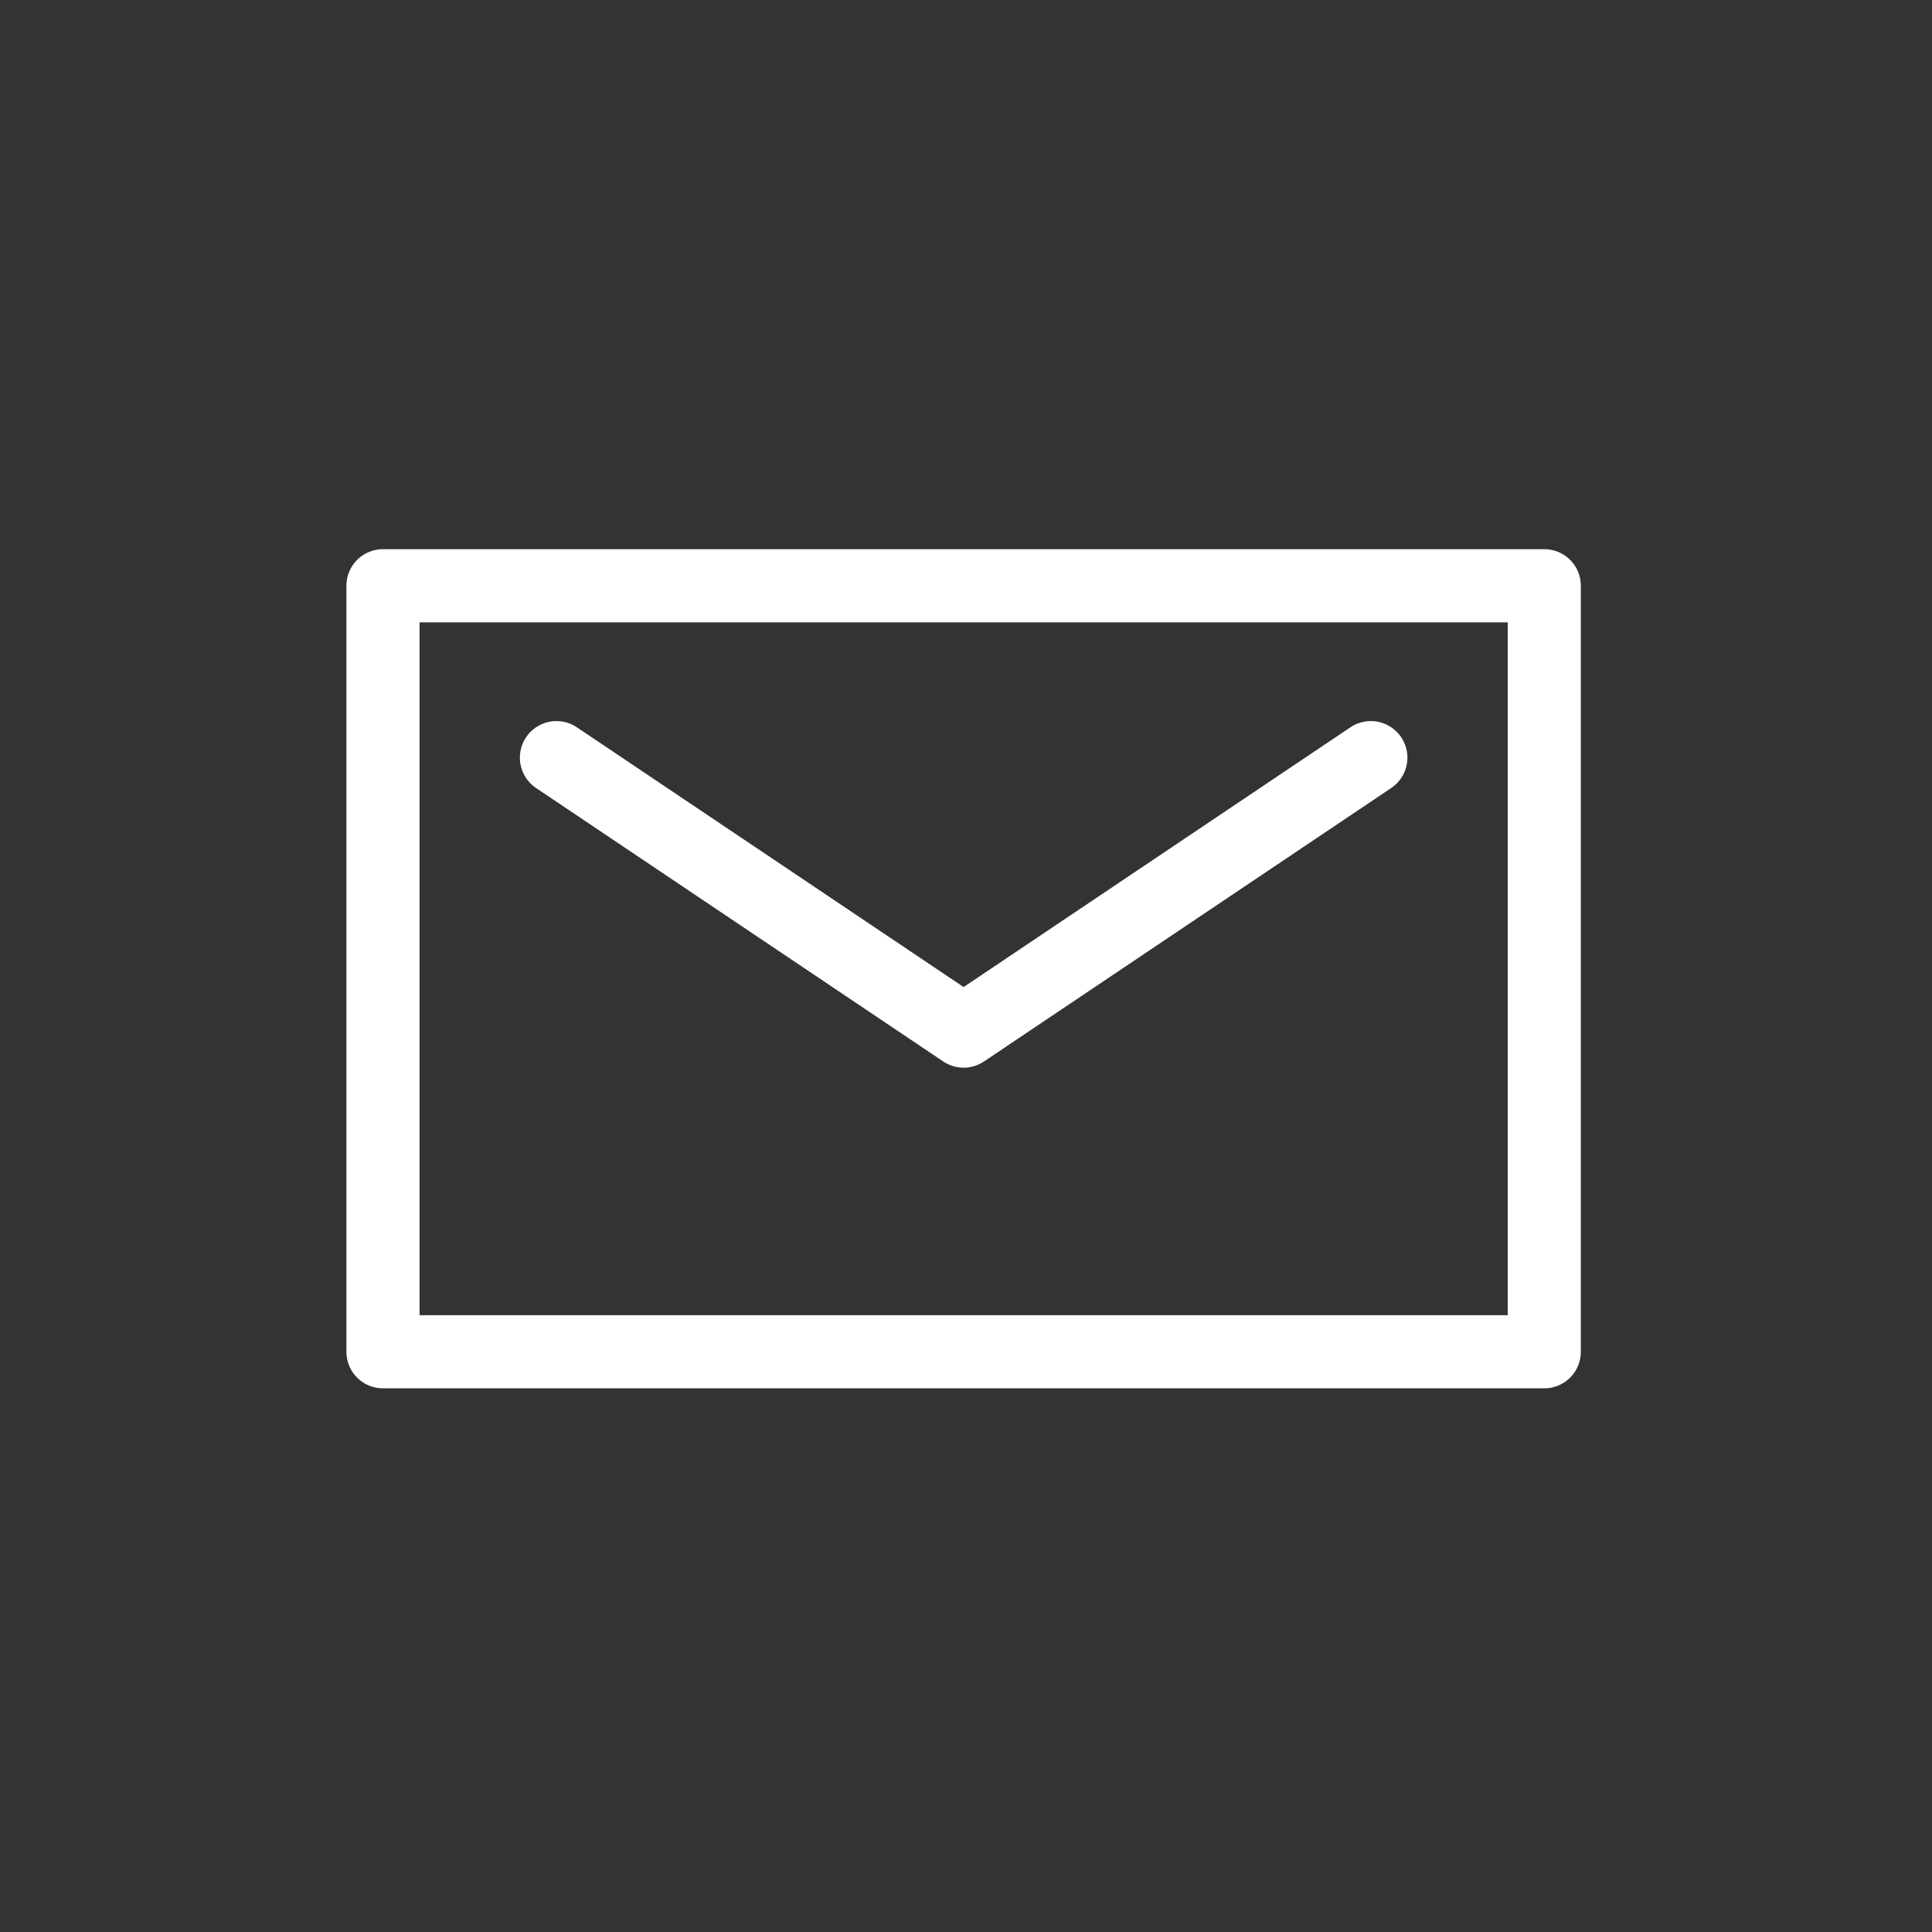 <svg xmlns="http://www.w3.org/2000/svg" xmlns:xlink="http://www.w3.org/1999/xlink" width="145" height="145" viewBox="0 0 145 145">
  <rect x="0" y="0" width="145" height="145" fill="#333333" stroke="none"/>
  <defs>
    <clipPath id="clip-path">
      <rect id="Rectangle_96" data-name="Rectangle 96" width="92.645" height="62.978" fill="#fff"/>
    </clipPath>
  </defs>
  <g id="Group_999" data-name="Group 999" transform="translate(13560 -2361)">
    <rect id="Rectangle_1518" data-name="Rectangle 1518" width="145" height="145" transform="translate(-13560 2361)" fill="none"/>
    <g id="Group_997" data-name="Group 997" transform="translate(-13534 2402.219)">
      <g id="Group_47" data-name="Group 47" transform="translate(0 0)" clip-path="url(#clip-path)">
        <path id="Path_110" data-name="Path 110" d="M89.9,62.978H2.744A2.743,2.743,0,0,1,0,60.234V2.744A2.743,2.743,0,0,1,2.744,0H89.9a2.743,2.743,0,0,1,2.744,2.744v57.49A2.743,2.743,0,0,1,89.9,62.978M5.488,57.49H87.157v-52H5.488Z" transform="translate(0 -0.001)" fill="#fff"/>
        <path id="Path_111" data-name="Path 111" d="M38.054,30.72a2.757,2.757,0,0,1-1.531-.467L5.953,9.722a2.745,2.745,0,0,1,3.06-4.558L38.054,24.669,67.1,5.164a2.745,2.745,0,0,1,3.06,4.558L39.585,30.253a2.757,2.757,0,0,1-1.531.467" transform="translate(8.267 8.192)" fill="#fff"/>
      </g>
    </g>
  </g>
</svg>
